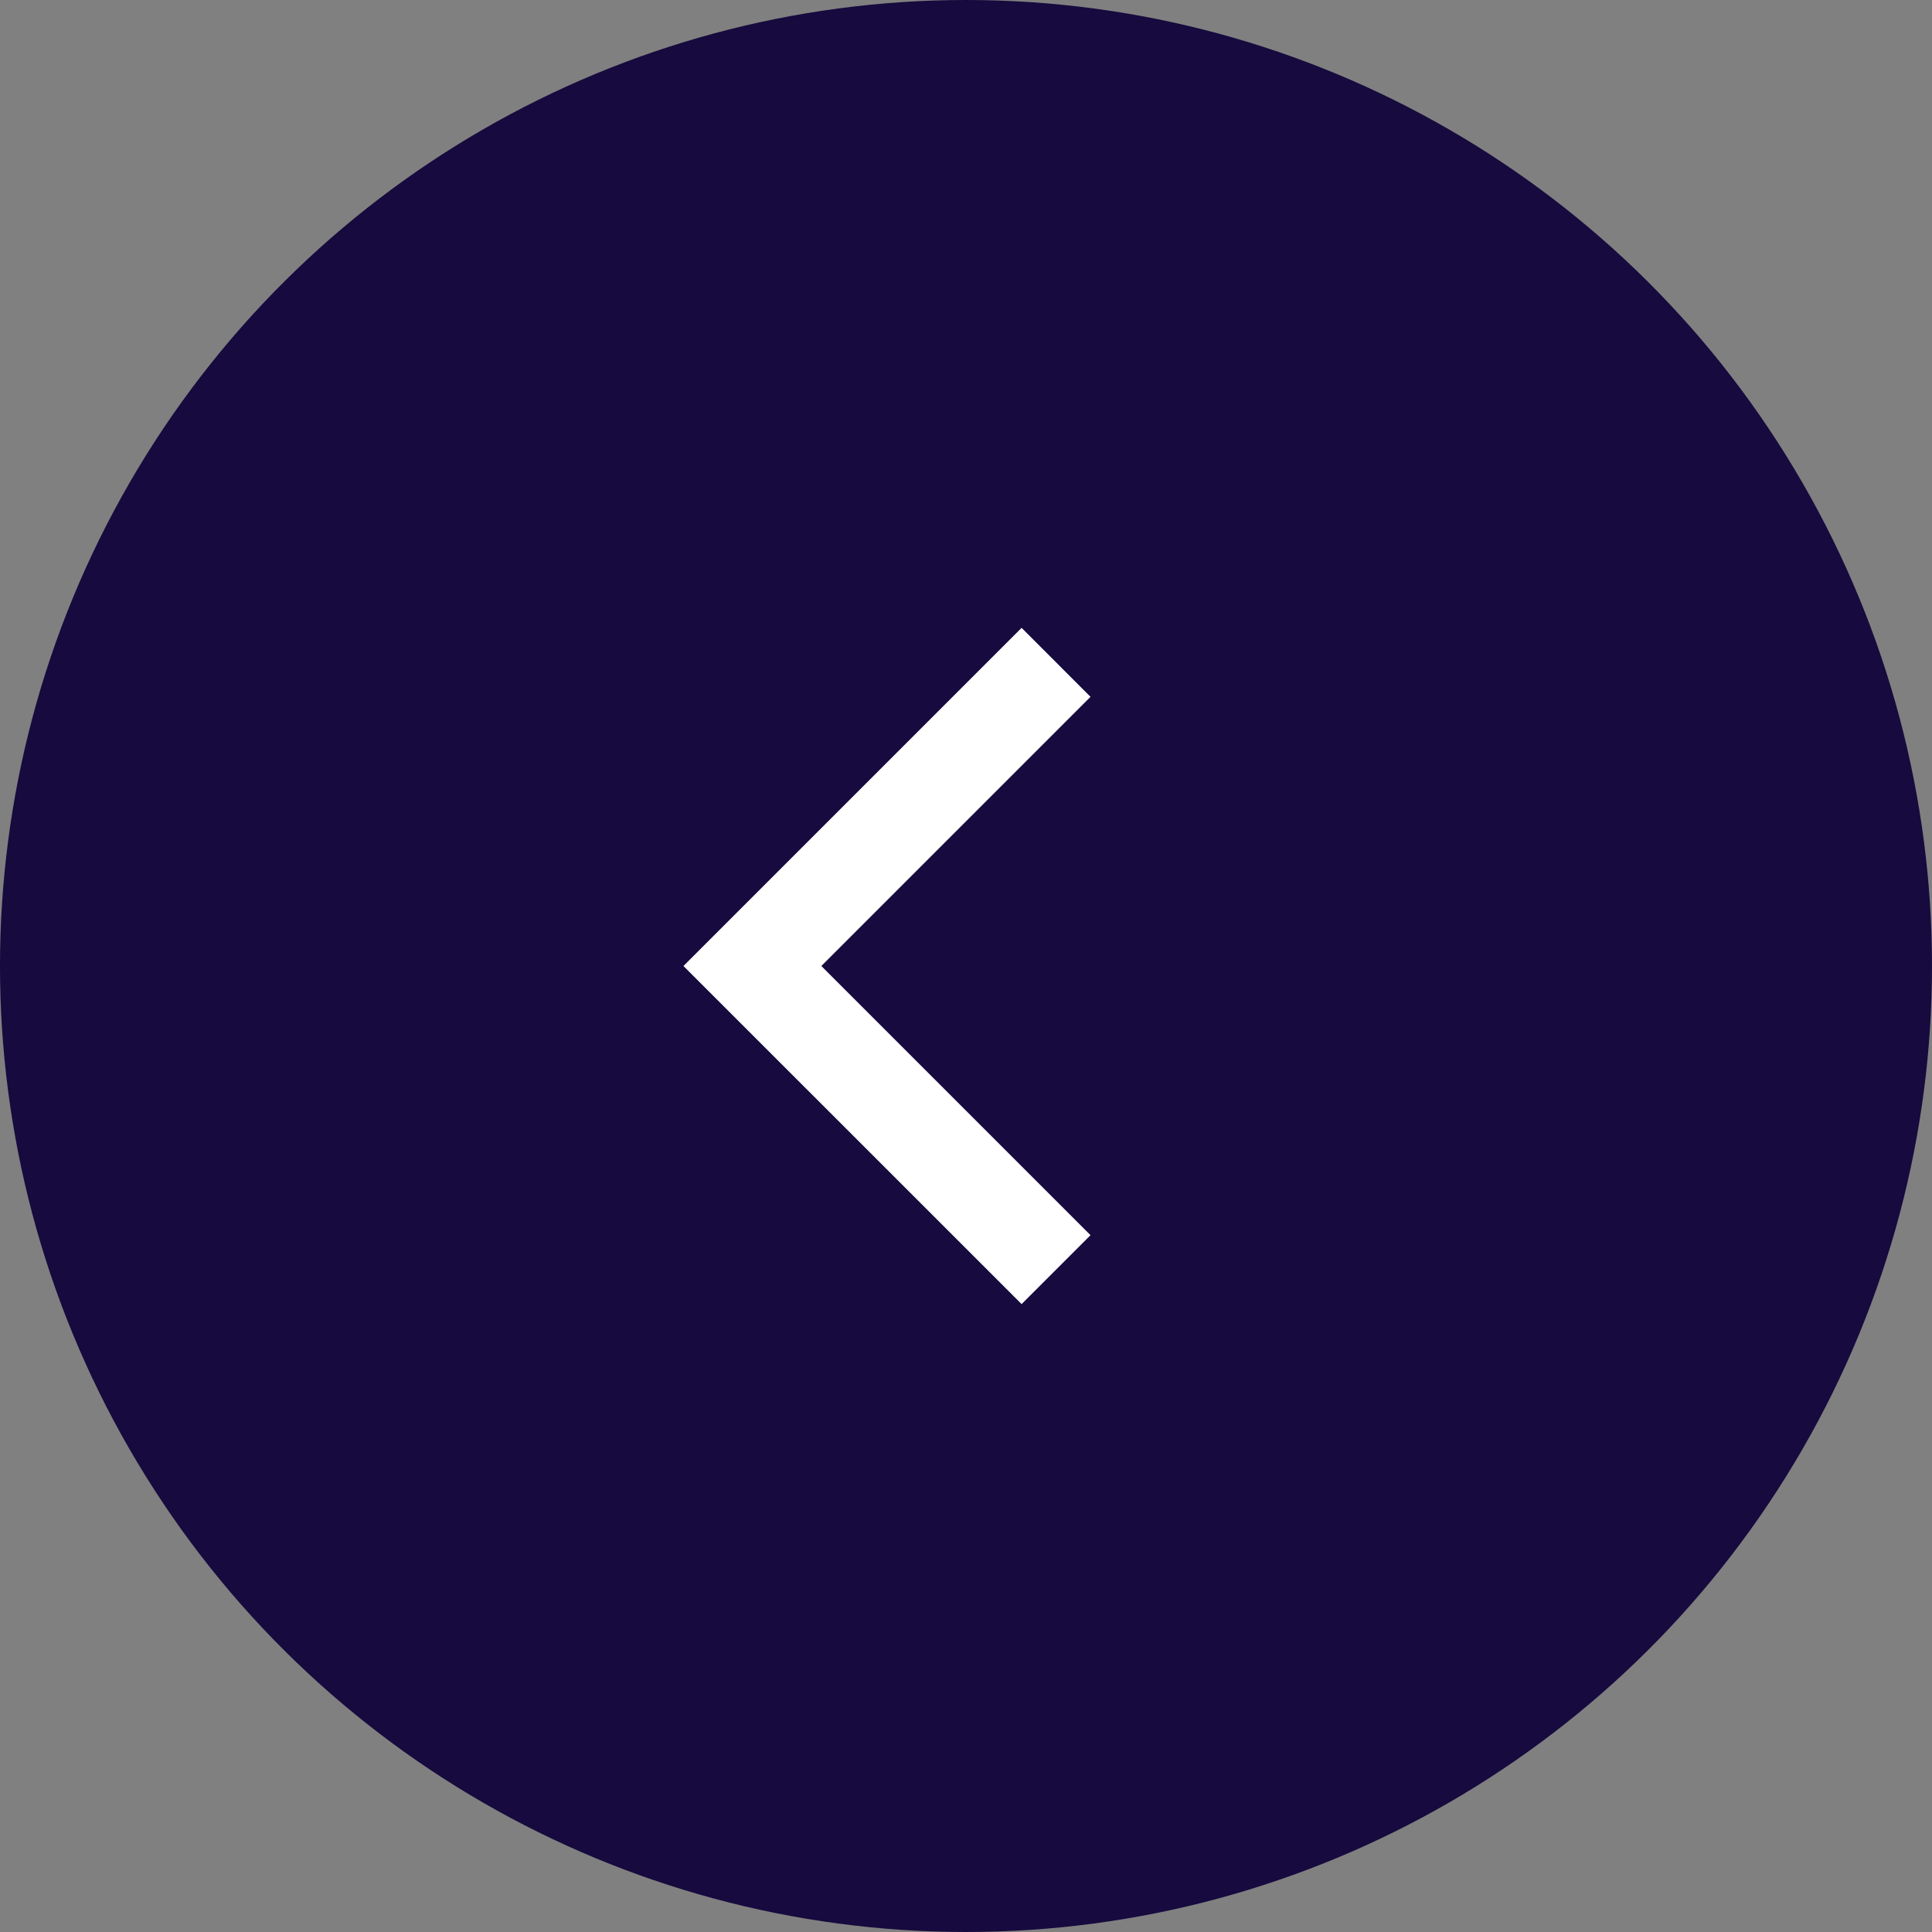 <svg width="40" height="40" viewBox="0 0 40 40" fill="none" xmlns="http://www.w3.org/2000/svg">
  <rect x="0" y="0" width="40" height="40" fill="#808080" stroke="none"/>
  <ellipse cx="20" cy="20" rx="20" ry="20" transform="rotate(90 20 20)" fill="#160A3E"/>
  <path
    d="M22.578 25.573L21.151 27L14.15 20L21.151 12.999L22.578 14.427L17.005 20L22.578 25.573Z"
    fill="white"/>
</svg>
